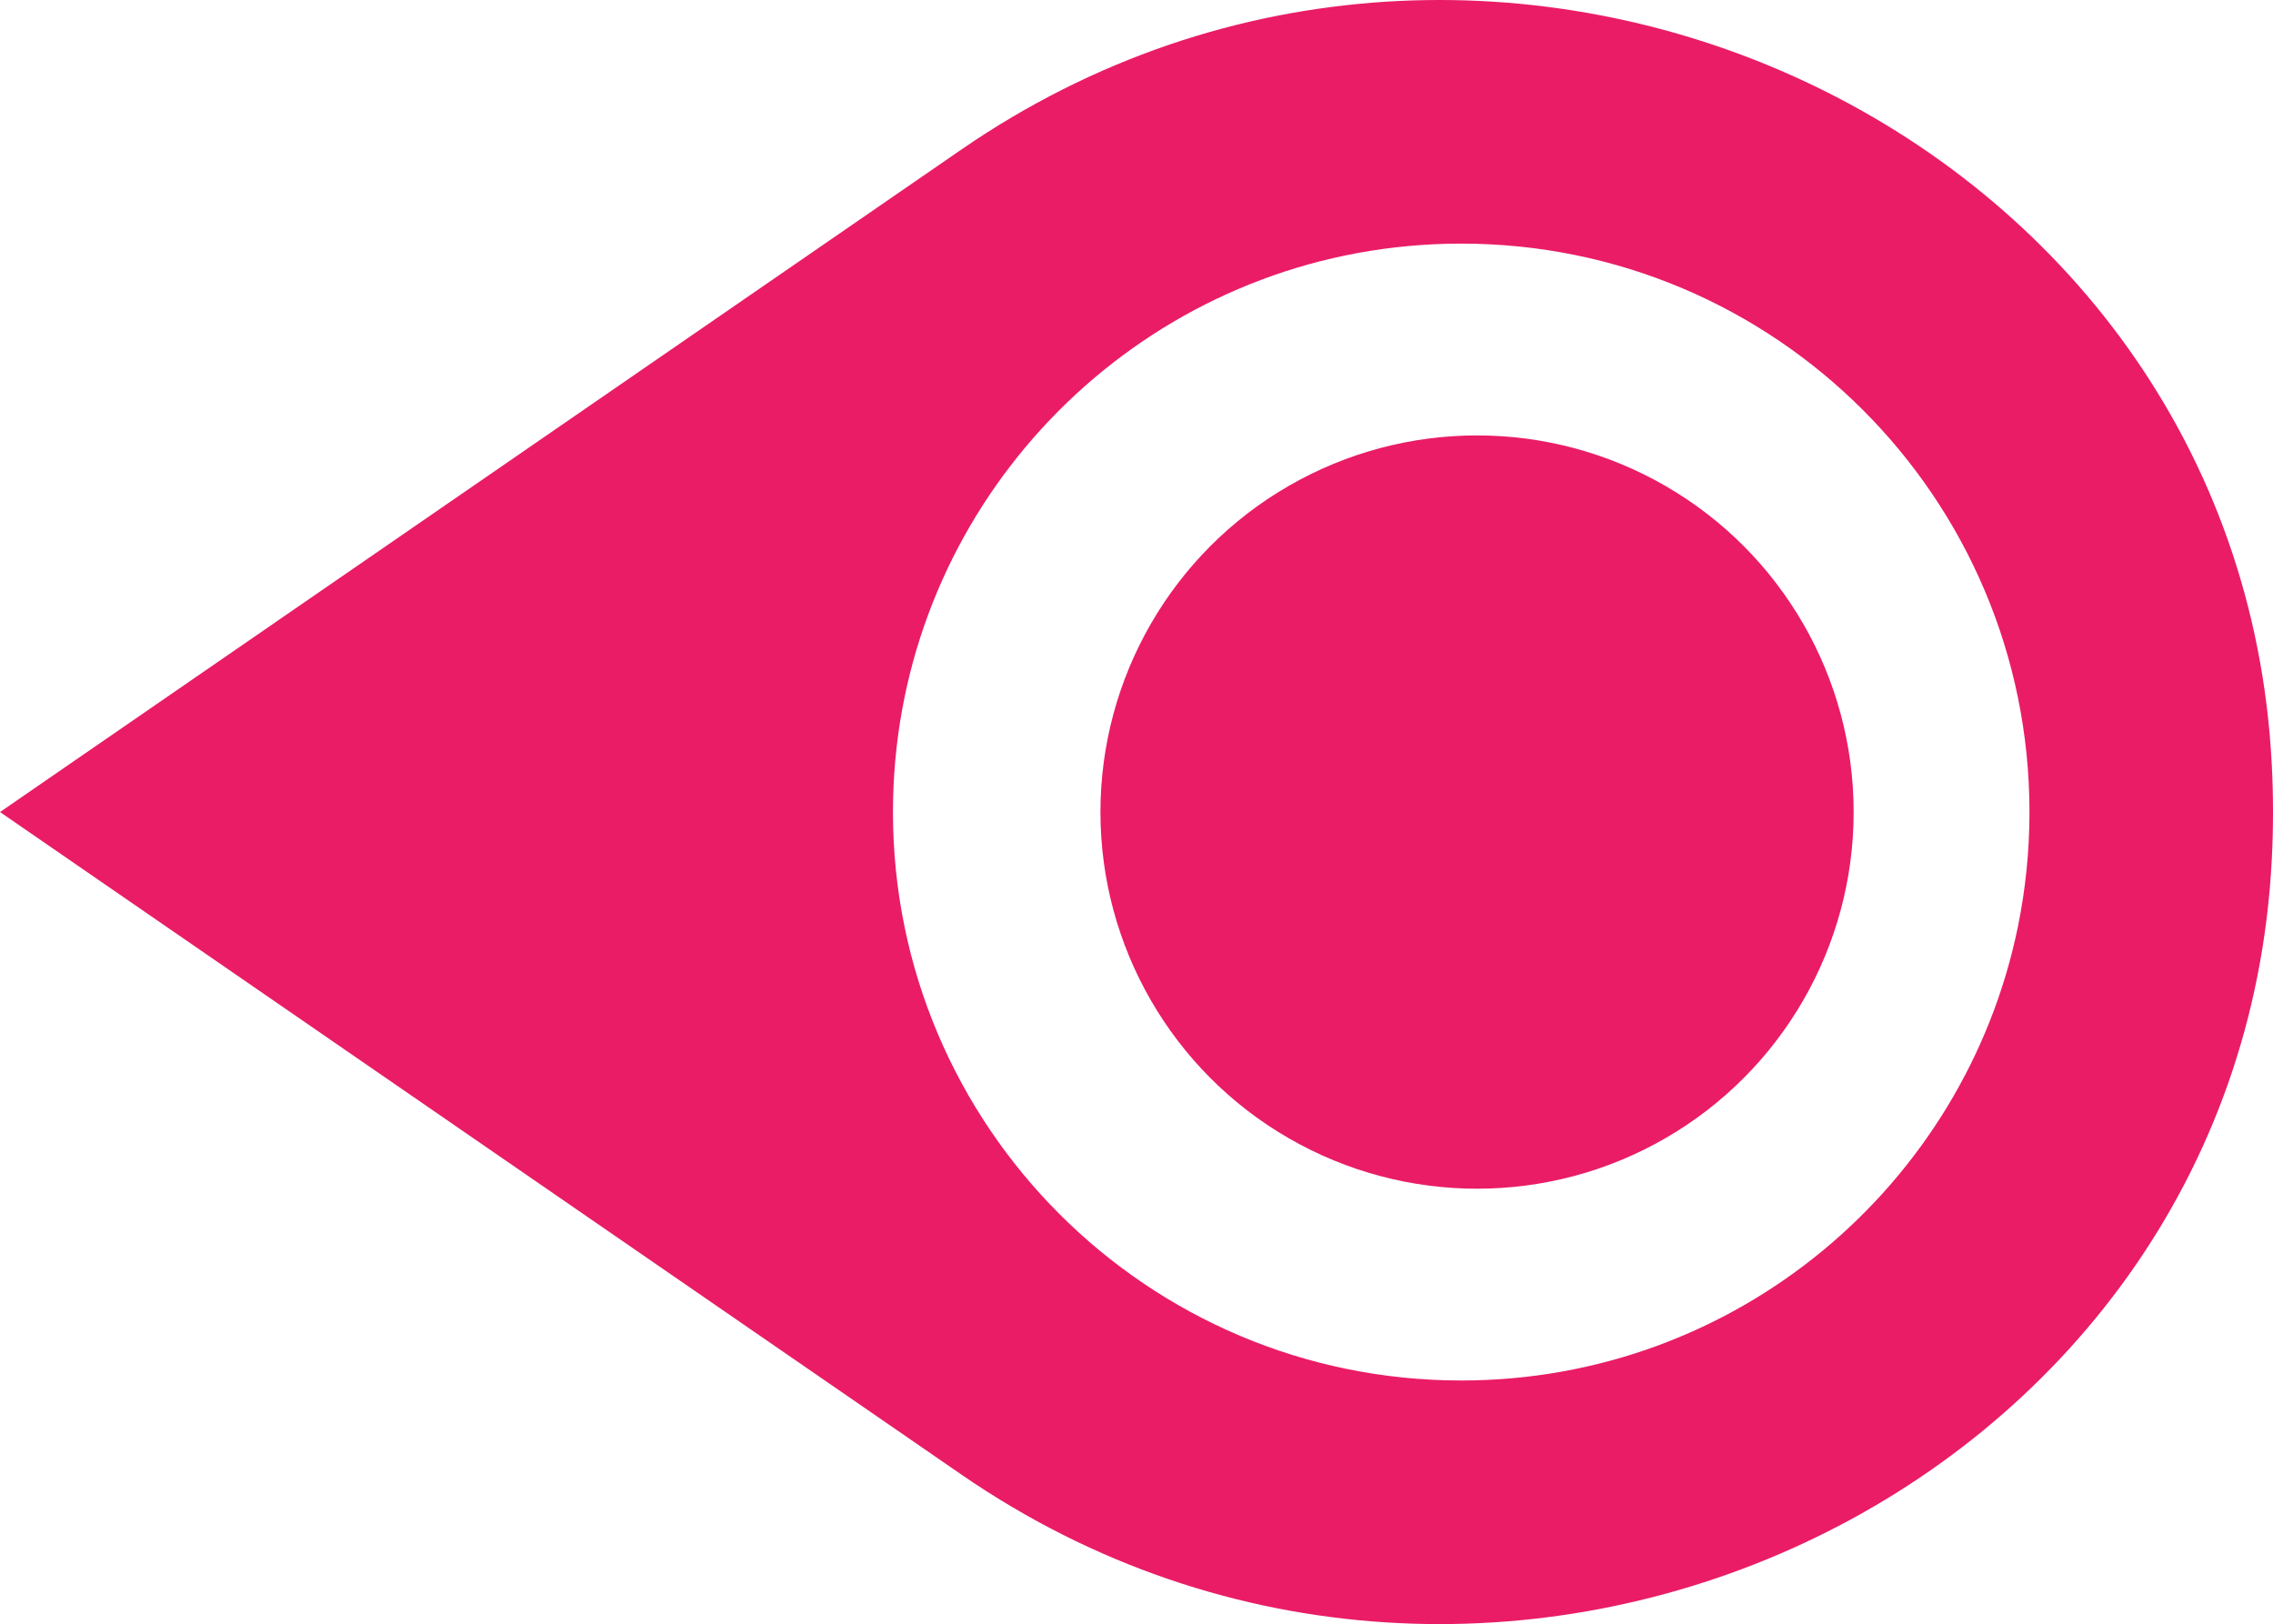 <?xml version="1.0" encoding="UTF-8"?> <svg xmlns="http://www.w3.org/2000/svg" width="851" height="608" viewBox="0 0 851 608" fill="none"> <path fill-rule="evenodd" clip-rule="evenodd" d="M359.896 551.983C558.453 688.799 838.295 560.738 850.545 321.779C850.848 315.882 851 309.954 851 303.995C851 298.037 850.848 292.109 850.545 286.212C838.295 47.252 558.453 -80.808 359.896 56.007L0 303.995L359.896 551.983ZM334.322 303.995C334.322 421.521 429.574 516.795 547.072 516.795C649.883 516.795 735.662 443.852 755.5 346.882C758.334 333.029 759.822 318.686 759.822 303.995C759.822 186.469 664.57 91.195 547.072 91.195C533.77 91.195 520.752 92.416 508.125 94.753C409.227 113.054 334.322 199.775 334.322 303.995Z" fill="#EA1C66"></path> <circle cx="553" cy="304" r="141" fill="#EA1C66"></circle> </svg> 